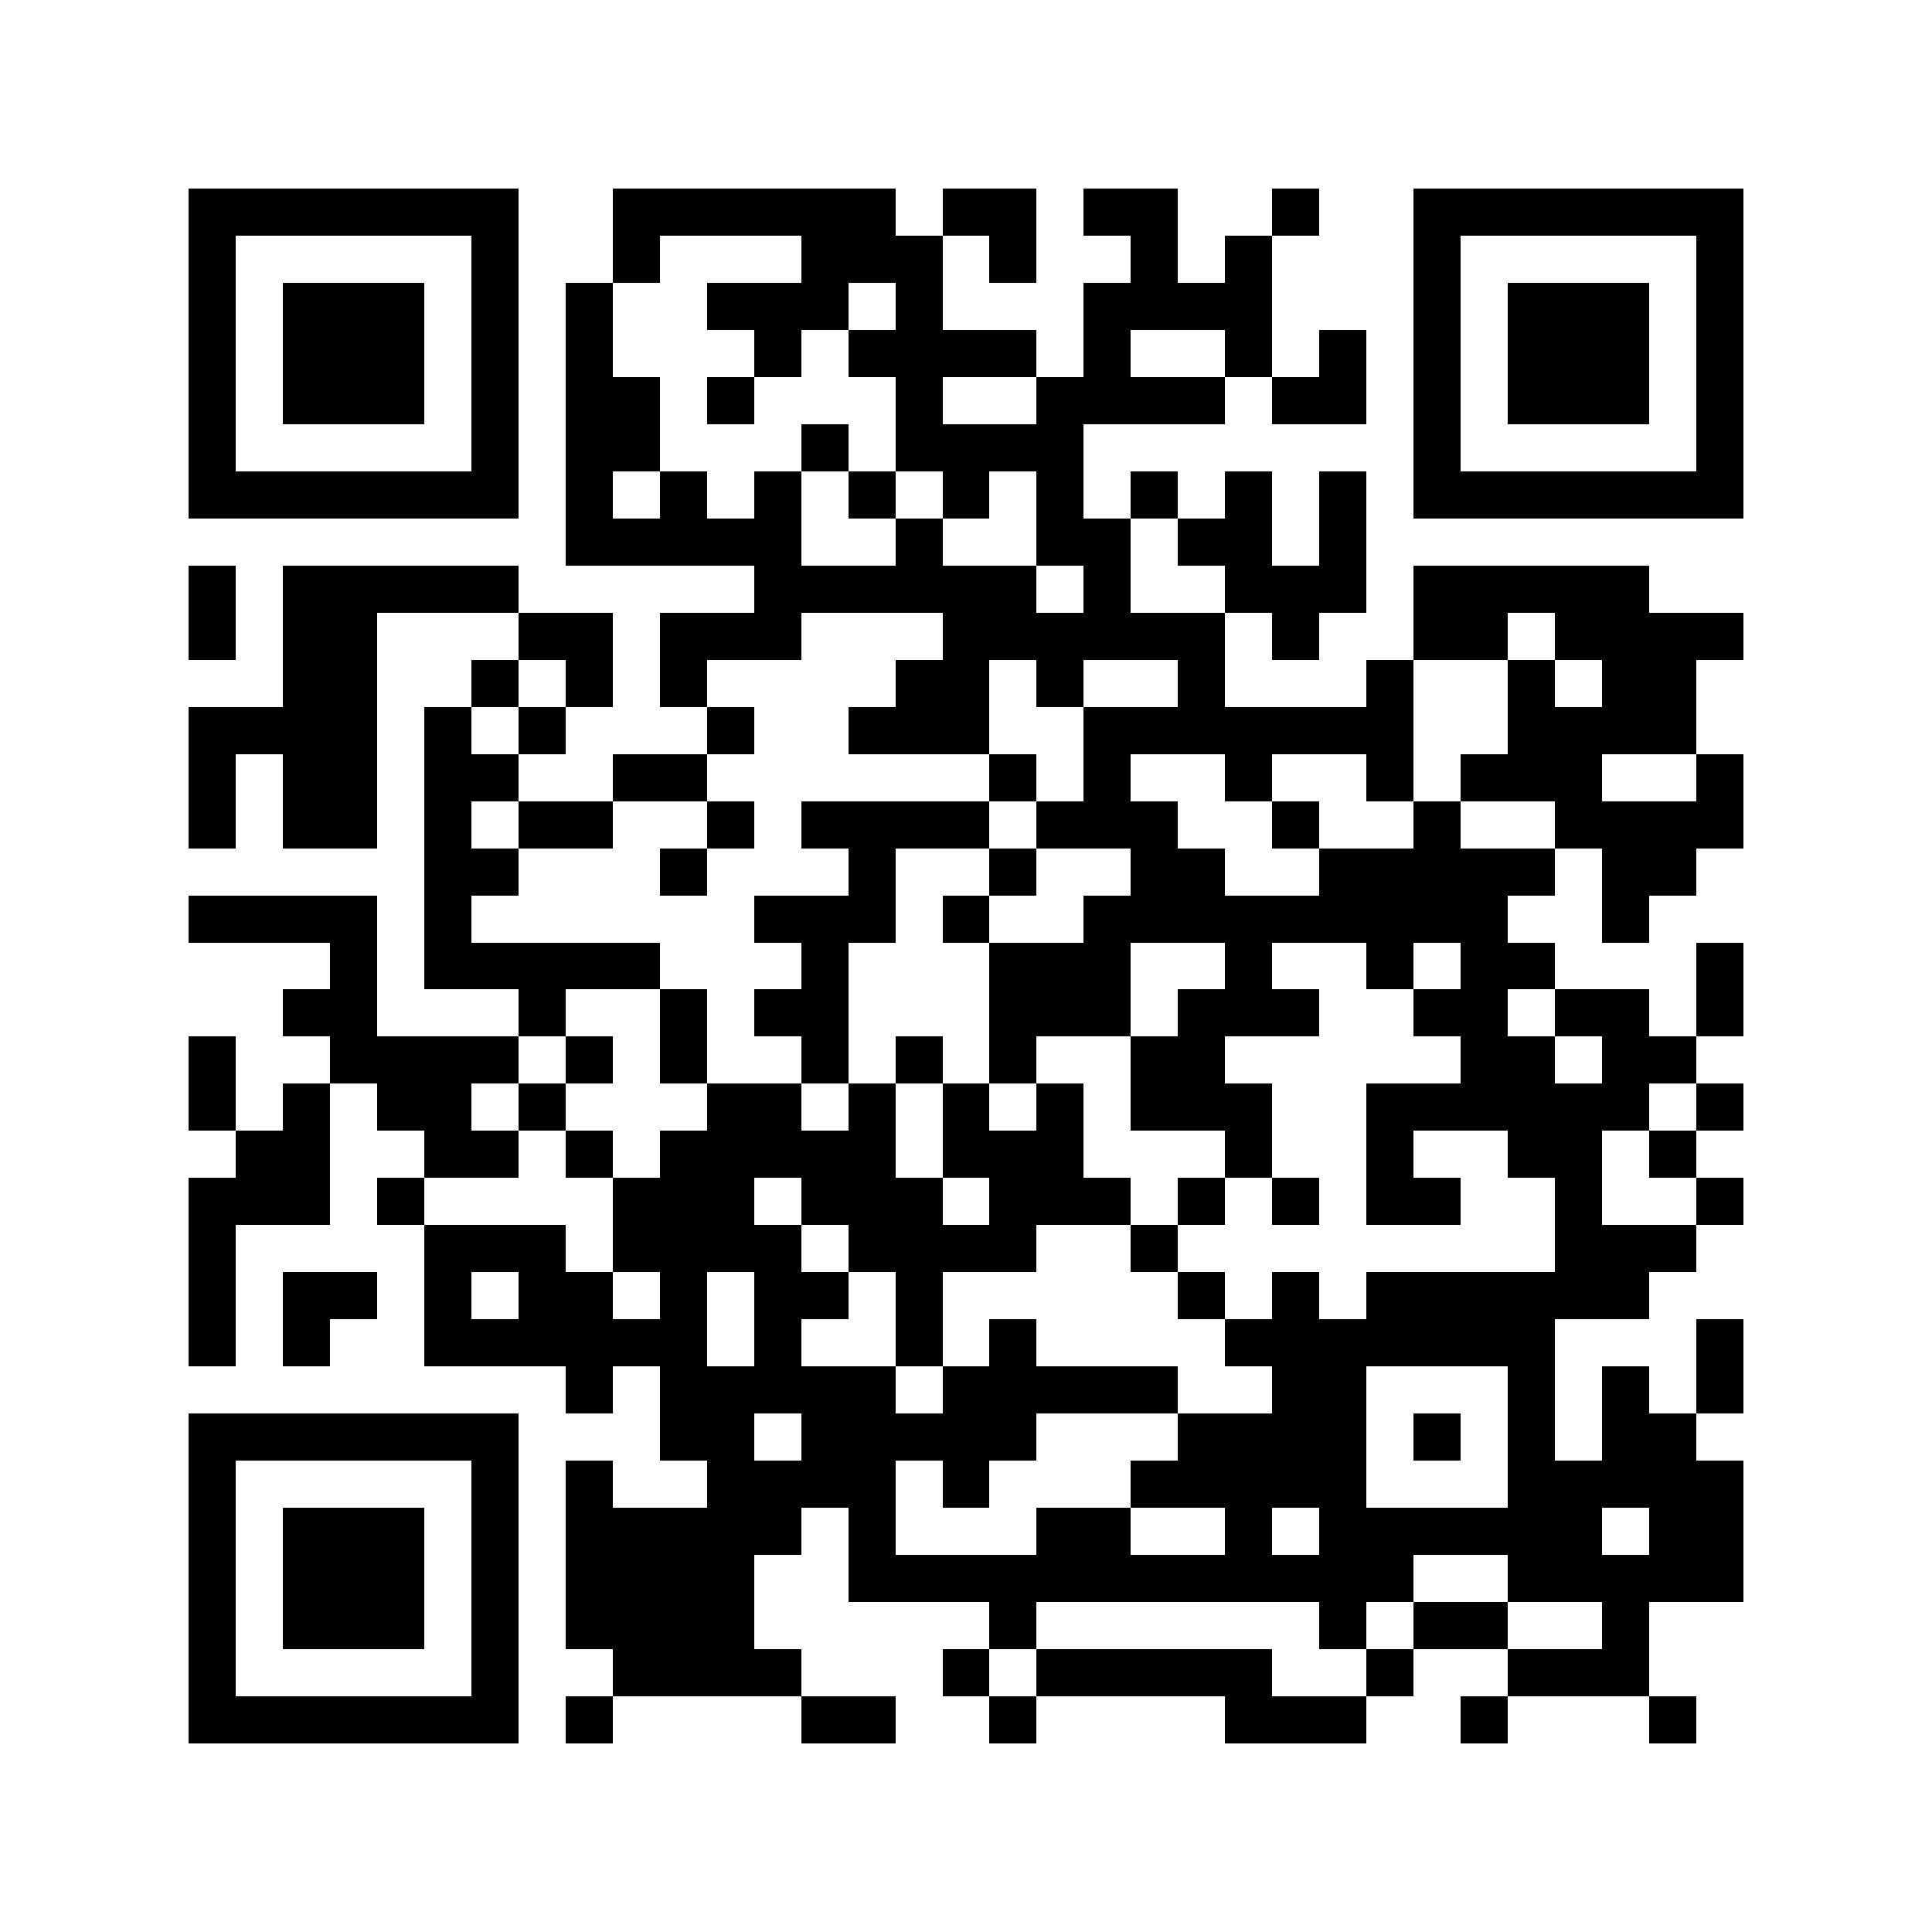 <?xml version="1.0" encoding="utf-8"?><!DOCTYPE svg PUBLIC "-//W3C//DTD SVG 1.1//EN" "http://www.w3.org/Graphics/SVG/1.1/DTD/svg11.dtd"><svg xmlns="http://www.w3.org/2000/svg" viewBox="0 0 41 41" shape-rendering="crispEdges"><path stroke="#000000" d="M4 4.5h7m2 0h6m1 0h2m1 0h2m2 0h1m2 0h7M4 5.5h1m5 0h1m2 0h1m3 0h3m1 0h1m2 0h1m1 0h1m3 0h1m5 0h1M4 6.5h1m1 0h3m1 0h1m1 0h1m2 0h3m1 0h1m3 0h4m3 0h1m1 0h3m1 0h1M4 7.5h1m1 0h3m1 0h1m1 0h1m3 0h1m1 0h4m1 0h1m2 0h1m1 0h1m1 0h1m1 0h3m1 0h1M4 8.5h1m1 0h3m1 0h1m1 0h2m1 0h1m3 0h1m2 0h4m1 0h2m1 0h1m1 0h3m1 0h1M4 9.5h1m5 0h1m1 0h2m3 0h1m1 0h4m7 0h1m5 0h1M4 10.5h7m1 0h1m1 0h1m1 0h1m1 0h1m1 0h1m1 0h1m1 0h1m1 0h1m1 0h1m1 0h7M12 11.5h5m2 0h1m2 0h2m1 0h2m1 0h1M4 12.5h1m1 0h5m5 0h6m1 0h1m2 0h3m1 0h5M4 13.5h1m1 0h2m3 0h2m1 0h3m3 0h6m1 0h1m2 0h2m1 0h4M6 14.5h2m2 0h1m1 0h1m1 0h1m4 0h2m1 0h1m2 0h1m3 0h1m2 0h1m1 0h2M4 15.5h4m1 0h1m1 0h1m3 0h1m2 0h3m2 0h7m2 0h4M4 16.5h1m1 0h2m1 0h2m2 0h2m6 0h1m1 0h1m2 0h1m2 0h1m1 0h3m2 0h1M4 17.5h1m1 0h2m1 0h1m1 0h2m2 0h1m1 0h4m1 0h3m2 0h1m2 0h1m2 0h4M9 18.5h2m3 0h1m3 0h1m2 0h1m2 0h2m2 0h5m1 0h2M4 19.5h4m1 0h1m6 0h3m1 0h1m2 0h9m2 0h1M7 20.5h1m1 0h5m3 0h1m3 0h3m2 0h1m2 0h1m1 0h2m3 0h1M6 21.5h2m3 0h1m2 0h1m1 0h2m3 0h3m1 0h3m2 0h2m1 0h2m1 0h1M4 22.5h1m2 0h4m1 0h1m1 0h1m2 0h1m1 0h1m1 0h1m2 0h2m5 0h2m1 0h2M4 23.5h1m1 0h1m1 0h2m1 0h1m3 0h2m1 0h1m1 0h1m1 0h1m1 0h3m2 0h6m1 0h1M5 24.5h2m2 0h2m1 0h1m1 0h5m1 0h3m3 0h1m2 0h1m2 0h2m1 0h1M4 25.5h3m1 0h1m4 0h3m1 0h3m1 0h3m1 0h1m1 0h1m1 0h2m2 0h1m2 0h1M4 26.5h1m4 0h3m1 0h4m1 0h4m2 0h1m8 0h3M4 27.5h1m1 0h2m1 0h1m1 0h2m1 0h1m1 0h2m1 0h1m5 0h1m1 0h1m1 0h6M4 28.5h1m1 0h1m2 0h6m1 0h1m2 0h1m1 0h1m4 0h7m3 0h1M12 29.5h1m1 0h5m1 0h5m2 0h2m3 0h1m1 0h1m1 0h1M4 30.5h7m3 0h2m1 0h5m3 0h4m1 0h1m1 0h1m1 0h2M4 31.5h1m5 0h1m1 0h1m2 0h4m1 0h1m3 0h5m3 0h5M4 32.5h1m1 0h3m1 0h1m1 0h5m1 0h1m3 0h2m2 0h1m1 0h6m1 0h2M4 33.5h1m1 0h3m1 0h1m1 0h4m2 0h12m2 0h5M4 34.5h1m1 0h3m1 0h1m1 0h4m5 0h1m6 0h1m1 0h2m2 0h1M4 35.5h1m5 0h1m2 0h4m3 0h1m1 0h5m2 0h1m2 0h3M4 36.5h7m1 0h1m4 0h2m2 0h1m4 0h3m2 0h1m3 0h1"/></svg>
